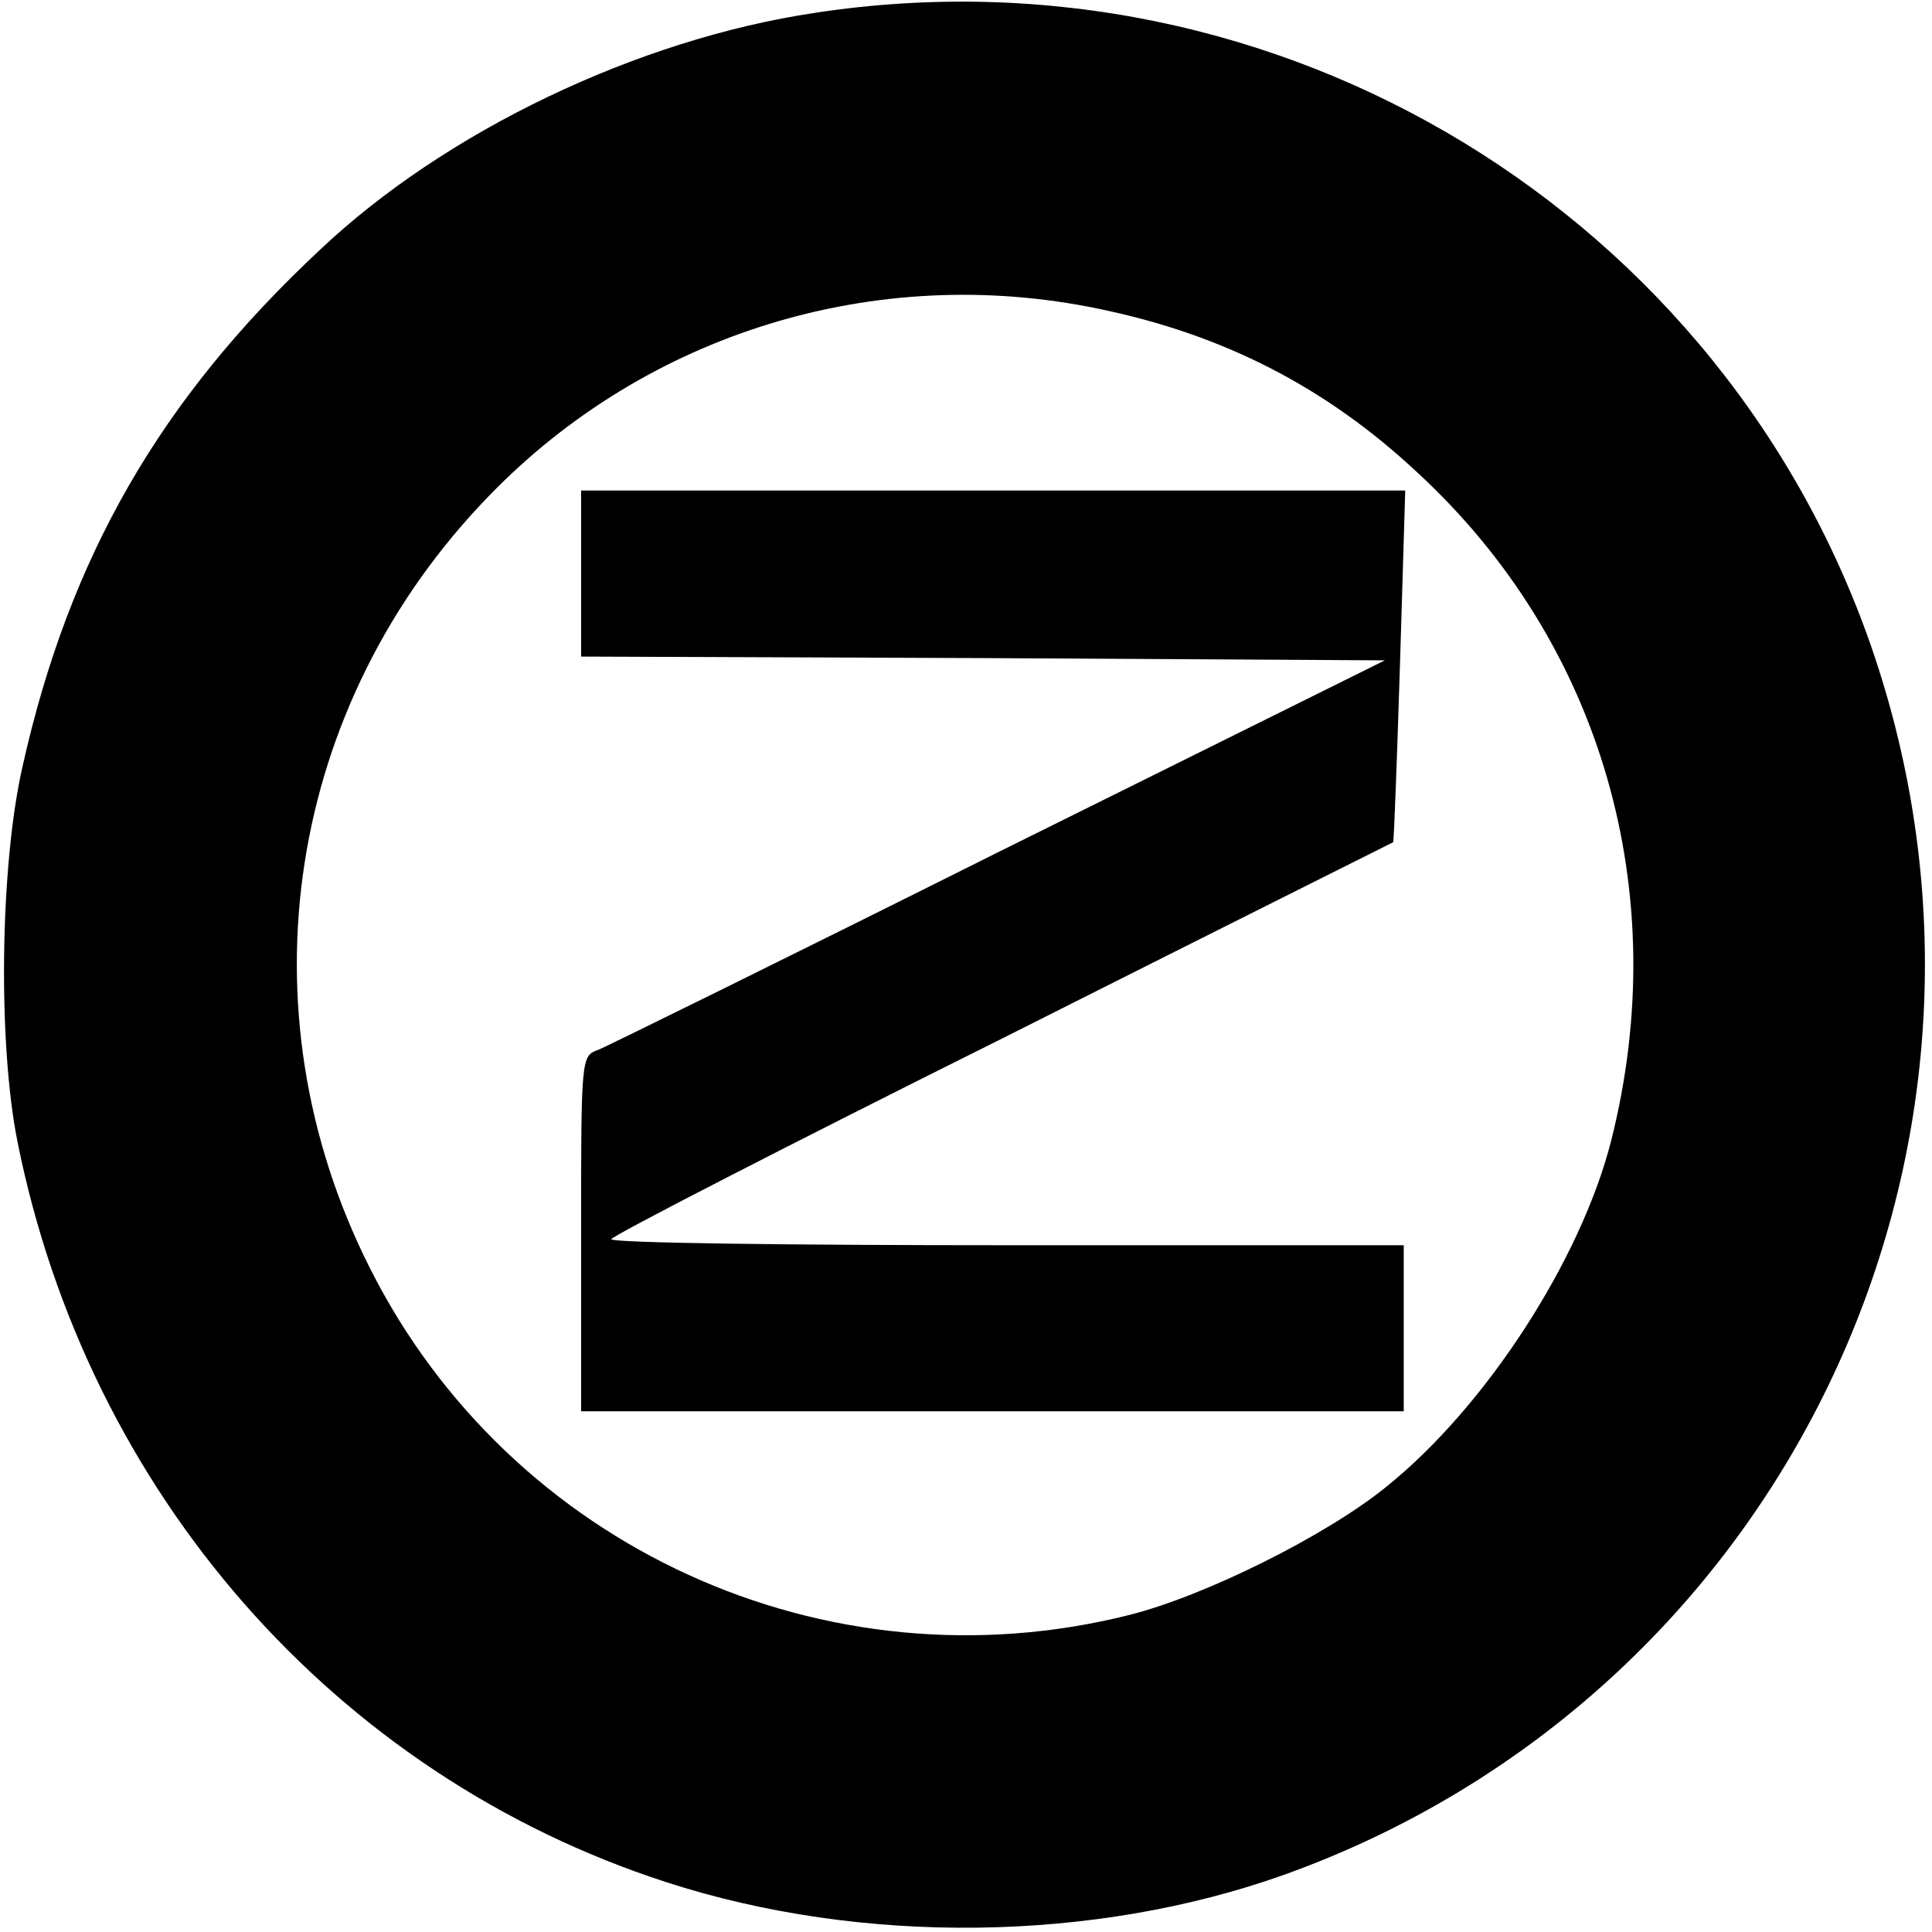 <?xml version="1.0" standalone="no"?>
<!DOCTYPE svg PUBLIC "-//W3C//DTD SVG 20010904//EN"
 "http://www.w3.org/TR/2001/REC-SVG-20010904/DTD/svg10.dtd">
<svg version="1.0" xmlns="http://www.w3.org/2000/svg"
 width="256pt" height="256pt" viewBox="0 0 256 256"
 preserveAspectRatio="xMidYMid meet">

<g transform="translate(0,256) scale(0.1,-0.1)"
fill="#000000" stroke="none">
<path d="M1080 2543 c-235 -35 -490 -157 -656 -314 -212 -198 -332 -407 -394
-684 -30 -131 -33 -366 -7 -497 93 -466 421 -840 860 -982 259 -84 567 -80
819 10 657 236 1003 952 782 1614 -196 586 -790 947 -1404 853z m375 -392
c166 -34 302 -104 423 -217 244 -225 340 -556 257 -885 -40 -158 -166 -353
-298 -459 -80 -65 -241 -145 -341 -170 -402 -101 -820 90 -1006 460 -173 343
-110 747 158 1023 209 216 513 309 807 248z"/>
<path d="M770 1800 l0 -110 533 -2 532 -3 -510 -253 c-280 -140 -520 -258
-532 -263 -23 -8 -23 -9 -23 -244 l0 -235 545 0 545 0 0 110 0 110 -525 0
c-289 0 -525 3 -525 8 0 4 233 124 518 266 284 143 518 260 518 260 1 1 5 106
9 234 l7 232 -546 0 -546 0 0 -110z"/>
</g>
</svg>
